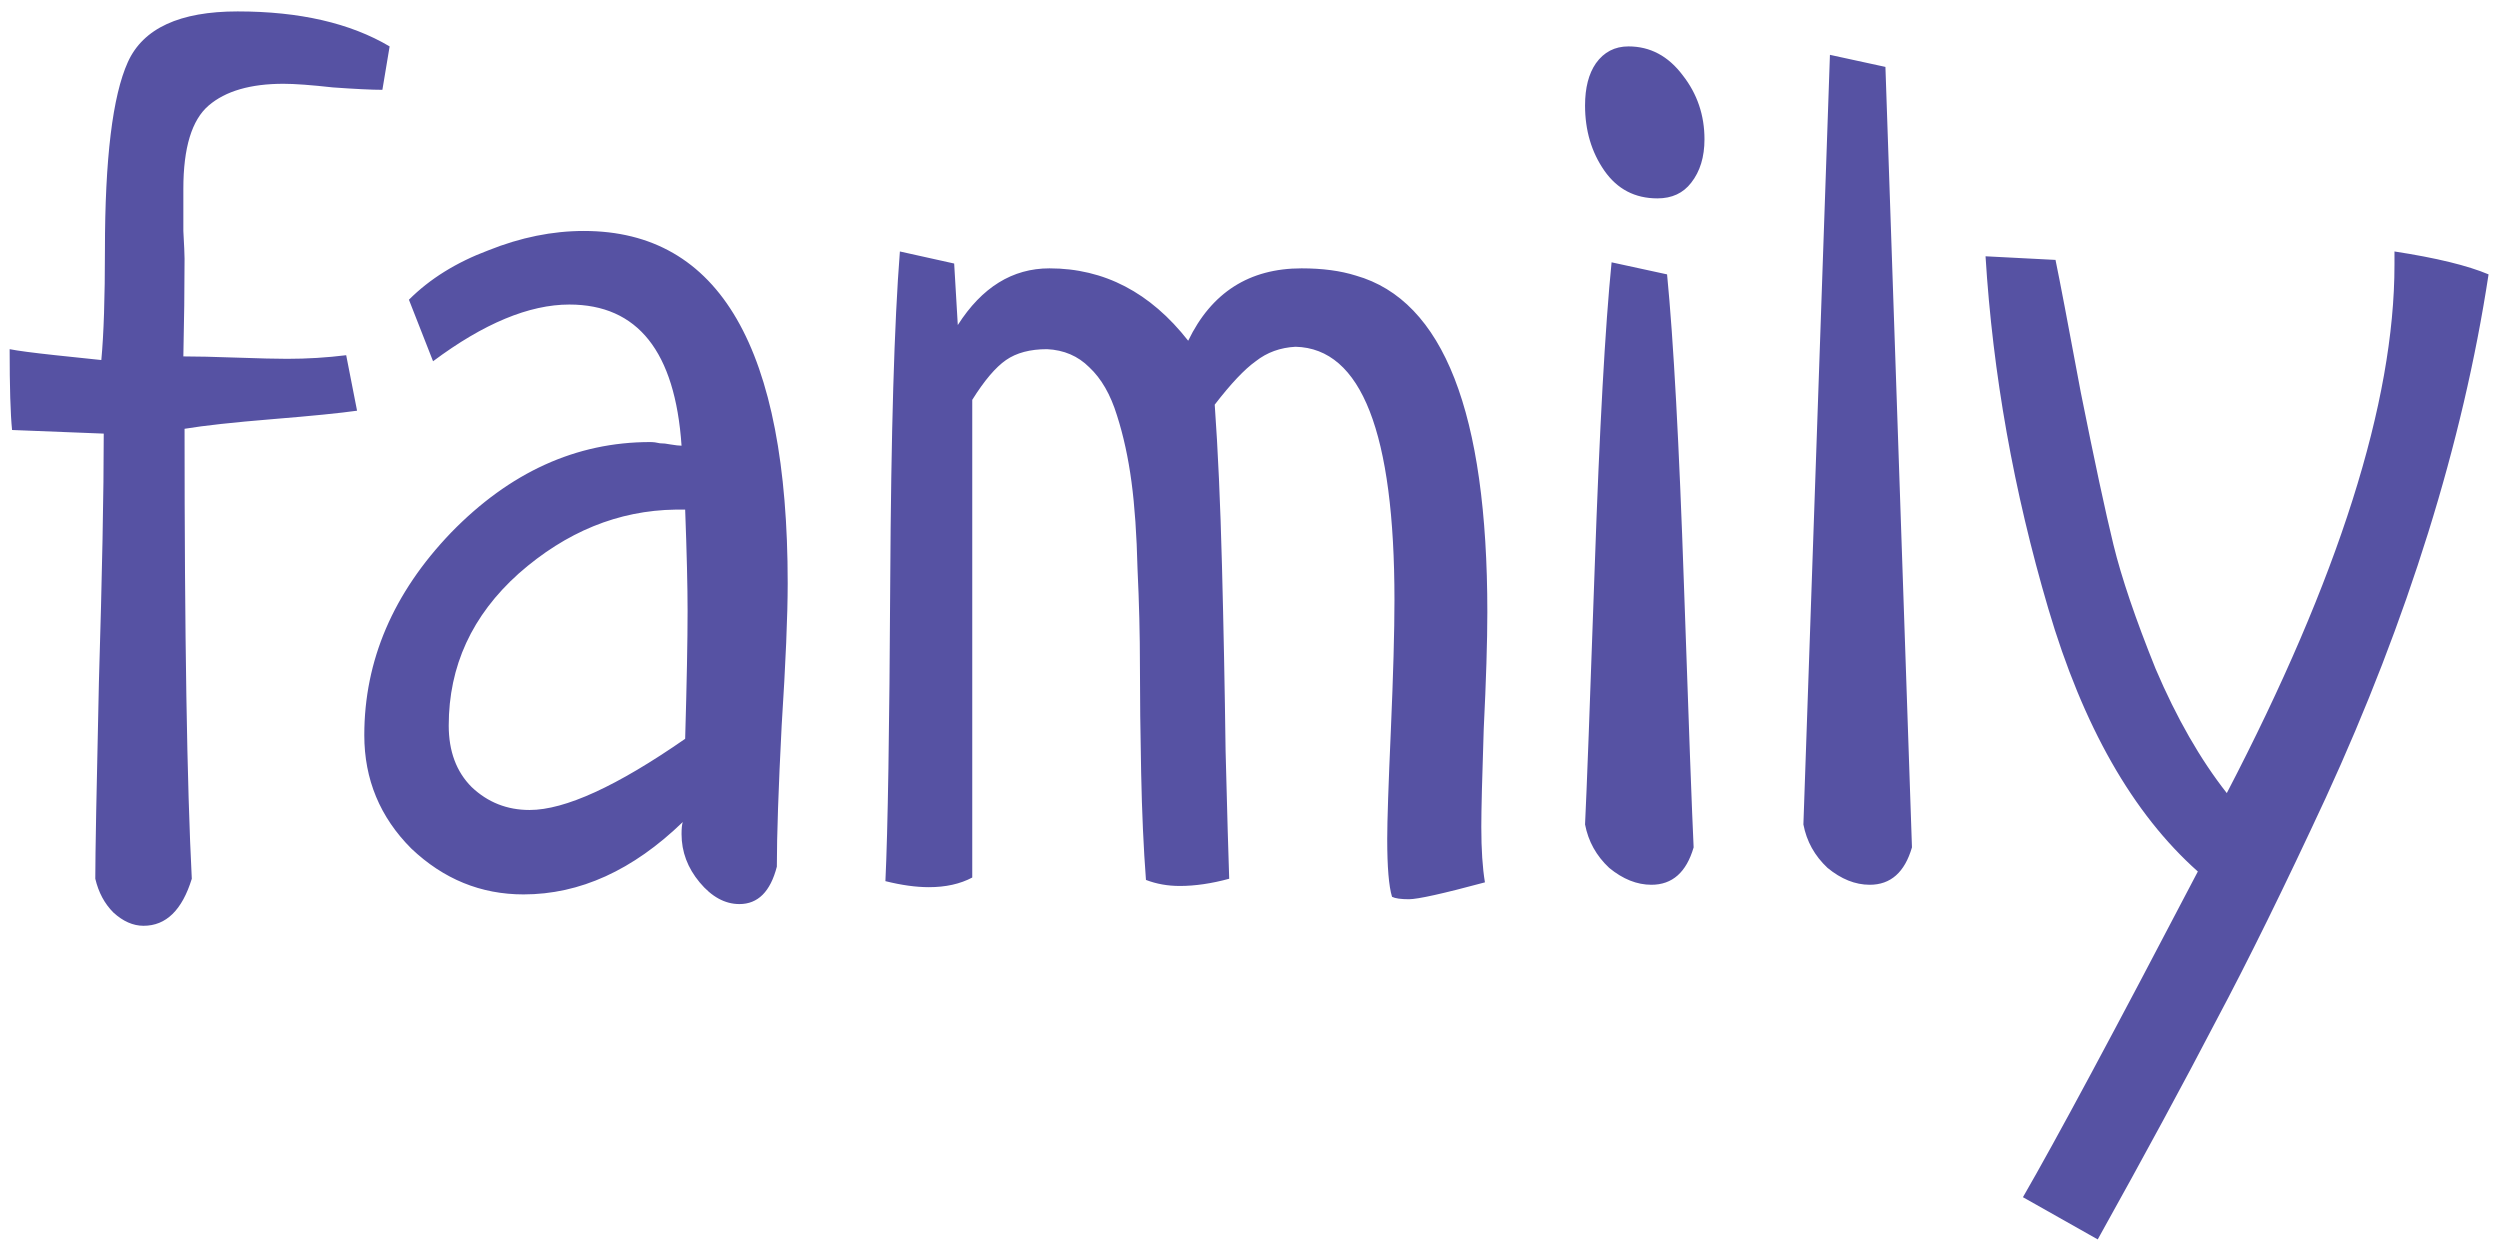 <?xml version="1.0" encoding="UTF-8"?> <svg xmlns="http://www.w3.org/2000/svg" width="153" height="76" viewBox="0 0 153 76" fill="none"> <path d="M21.187 21.739L21.852 25.135C20.818 25.282 19.096 25.454 16.684 25.651C14.273 25.848 12.476 26.045 11.295 26.242C11.295 38.891 11.443 48.069 11.738 53.779C11.147 55.698 10.163 56.658 8.785 56.658C8.145 56.658 7.53 56.387 6.939 55.846C6.398 55.304 6.029 54.615 5.832 53.779C5.832 52.302 5.906 48.291 6.053 41.745C6.25 35.199 6.349 30.13 6.349 26.537L0.738 26.316C0.64 25.331 0.59 23.683 0.59 21.369C1.083 21.468 2.018 21.591 3.396 21.739C4.774 21.886 5.709 21.985 6.201 22.034C6.349 20.459 6.422 18.22 6.422 15.316C6.422 9.705 6.89 5.866 7.825 3.799C8.76 1.732 11 0.699 14.543 0.699C18.333 0.699 21.433 1.412 23.845 2.84L23.402 5.497C22.762 5.497 21.753 5.448 20.375 5.35C19.047 5.202 18.038 5.128 17.349 5.128C15.331 5.128 13.805 5.571 12.771 6.457C11.738 7.343 11.221 9.041 11.221 11.551C11.221 12.338 11.221 13.2 11.221 14.135C11.27 15.021 11.295 15.587 11.295 15.833C11.295 17.654 11.27 19.647 11.221 21.812C12.009 21.812 13.091 21.837 14.469 21.886C15.897 21.936 16.93 21.96 17.57 21.96C18.8 21.96 20.006 21.886 21.187 21.739ZM26.503 22.108L25.026 18.343C26.306 17.063 27.93 16.054 29.899 15.316C31.867 14.528 33.811 14.135 35.731 14.135C44.048 14.135 48.207 21.32 48.207 35.691C48.207 37.66 48.084 40.564 47.838 44.403C47.641 48.242 47.543 51.121 47.543 53.04C47.149 54.566 46.386 55.329 45.254 55.329C44.368 55.329 43.556 54.886 42.818 54C42.08 53.114 41.711 52.13 41.711 51.047C41.711 50.703 41.735 50.456 41.785 50.309C38.733 53.262 35.485 54.738 32.04 54.738C29.431 54.738 27.143 53.803 25.174 51.933C23.255 50.014 22.295 47.7 22.295 44.993C22.295 40.416 24.067 36.282 27.61 32.591C31.203 28.9 35.263 27.054 39.791 27.054C39.988 27.054 40.185 27.079 40.382 27.128C40.579 27.128 40.8 27.152 41.046 27.202C41.342 27.251 41.563 27.276 41.711 27.276C41.317 21.517 39.028 18.638 34.845 18.638C32.384 18.638 29.603 19.795 26.503 22.108ZM41.932 45.215C42.031 41.77 42.08 39.161 42.08 37.389C42.08 35.913 42.031 33.846 41.932 31.188H41.342C37.847 31.237 34.648 32.542 31.744 35.101C28.89 37.66 27.462 40.761 27.462 44.403C27.462 45.978 27.93 47.233 28.865 48.168C29.849 49.103 31.031 49.571 32.409 49.571C34.574 49.571 37.749 48.119 41.932 45.215ZM74.341 24.765C74.538 27.522 74.686 30.794 74.784 34.584C74.882 38.325 74.956 42.114 75.006 45.953C75.104 49.792 75.178 52.401 75.227 53.779C74.144 54.074 73.135 54.221 72.2 54.221C71.462 54.221 70.773 54.098 70.133 53.852C69.986 51.933 69.887 49.743 69.838 47.282C69.789 44.821 69.764 42.656 69.764 40.785C69.764 38.866 69.715 36.873 69.616 34.806C69.567 32.739 69.444 30.967 69.247 29.49C69.05 28.014 68.755 26.66 68.361 25.43C67.968 24.15 67.402 23.166 66.663 22.477C65.974 21.788 65.113 21.419 64.079 21.369C63.046 21.369 62.209 21.591 61.569 22.034C60.93 22.477 60.241 23.289 59.502 24.47V53.705C58.764 54.098 57.878 54.295 56.845 54.295C56.057 54.295 55.171 54.172 54.187 53.926C54.335 50.825 54.433 44.723 54.482 35.618C54.532 26.513 54.728 19.77 55.073 15.39L58.395 16.128L58.617 19.893C60.093 17.58 61.963 16.423 64.227 16.423C67.574 16.423 70.404 17.9 72.717 20.853C74.144 17.9 76.457 16.423 79.656 16.423C80.936 16.423 82.043 16.571 82.979 16.866C88.343 18.392 91.025 25.258 91.025 37.463C91.025 39.235 90.952 41.622 90.804 44.624C90.706 47.577 90.656 49.571 90.656 50.604C90.656 51.982 90.73 53.114 90.878 54C88.319 54.689 86.768 55.033 86.227 55.033C85.735 55.033 85.39 54.984 85.193 54.886C84.996 54.246 84.898 53.065 84.898 51.342C84.898 50.26 84.972 48.045 85.12 44.698C85.267 41.302 85.341 38.645 85.341 36.725C85.341 26.488 83.323 21.32 79.287 21.222C78.352 21.271 77.54 21.566 76.851 22.108C76.162 22.6 75.326 23.486 74.341 24.765ZM98.629 16.054L102.025 16.792C102.419 20.828 102.764 27.177 103.059 35.839C103.354 44.452 103.551 49.792 103.65 51.859C103.207 53.385 102.345 54.148 101.066 54.148C100.18 54.148 99.319 53.803 98.482 53.114C97.694 52.376 97.202 51.49 97.005 50.456C97.104 48.438 97.301 43.197 97.596 34.732C97.891 26.217 98.236 19.991 98.629 16.054ZM99.663 2.84C100.992 2.84 102.099 3.43 102.985 4.611C103.871 5.743 104.314 7.048 104.314 8.524C104.314 9.607 104.043 10.493 103.502 11.182C103.01 11.822 102.321 12.141 101.435 12.141C100.057 12.141 98.974 11.575 98.186 10.444C97.399 9.311 97.005 7.983 97.005 6.457C97.005 5.374 97.227 4.513 97.67 3.873C98.162 3.184 98.826 2.84 99.663 2.84ZM111.992 3.356L115.388 4.095L117.012 51.859C116.569 53.385 115.708 54.148 114.428 54.148C113.542 54.148 112.681 53.803 111.844 53.114C111.057 52.376 110.564 51.49 110.368 50.456L111.992 3.356ZM128.381 75.852L123.804 73.268C125.822 69.774 129.39 63.13 134.508 53.336C130.522 49.792 127.47 44.427 125.354 37.242C123.238 30.056 121.958 22.871 121.515 15.685L125.797 15.906C126.043 17.088 126.56 19.795 127.347 24.027C128.184 28.211 128.848 31.311 129.341 33.329C129.833 35.347 130.694 37.882 131.924 40.933C133.204 43.935 134.656 46.47 136.28 48.537C143.121 35.396 146.542 24.618 146.542 16.202V15.39C149.101 15.783 151.02 16.251 152.3 16.792C151.513 21.96 150.282 27.226 148.609 32.591C146.935 37.955 144.844 43.369 142.334 48.832C139.824 54.246 137.584 58.799 135.616 62.49C133.696 66.181 131.285 70.635 128.381 75.852Z" fill="#5652A3"></path> </svg> 